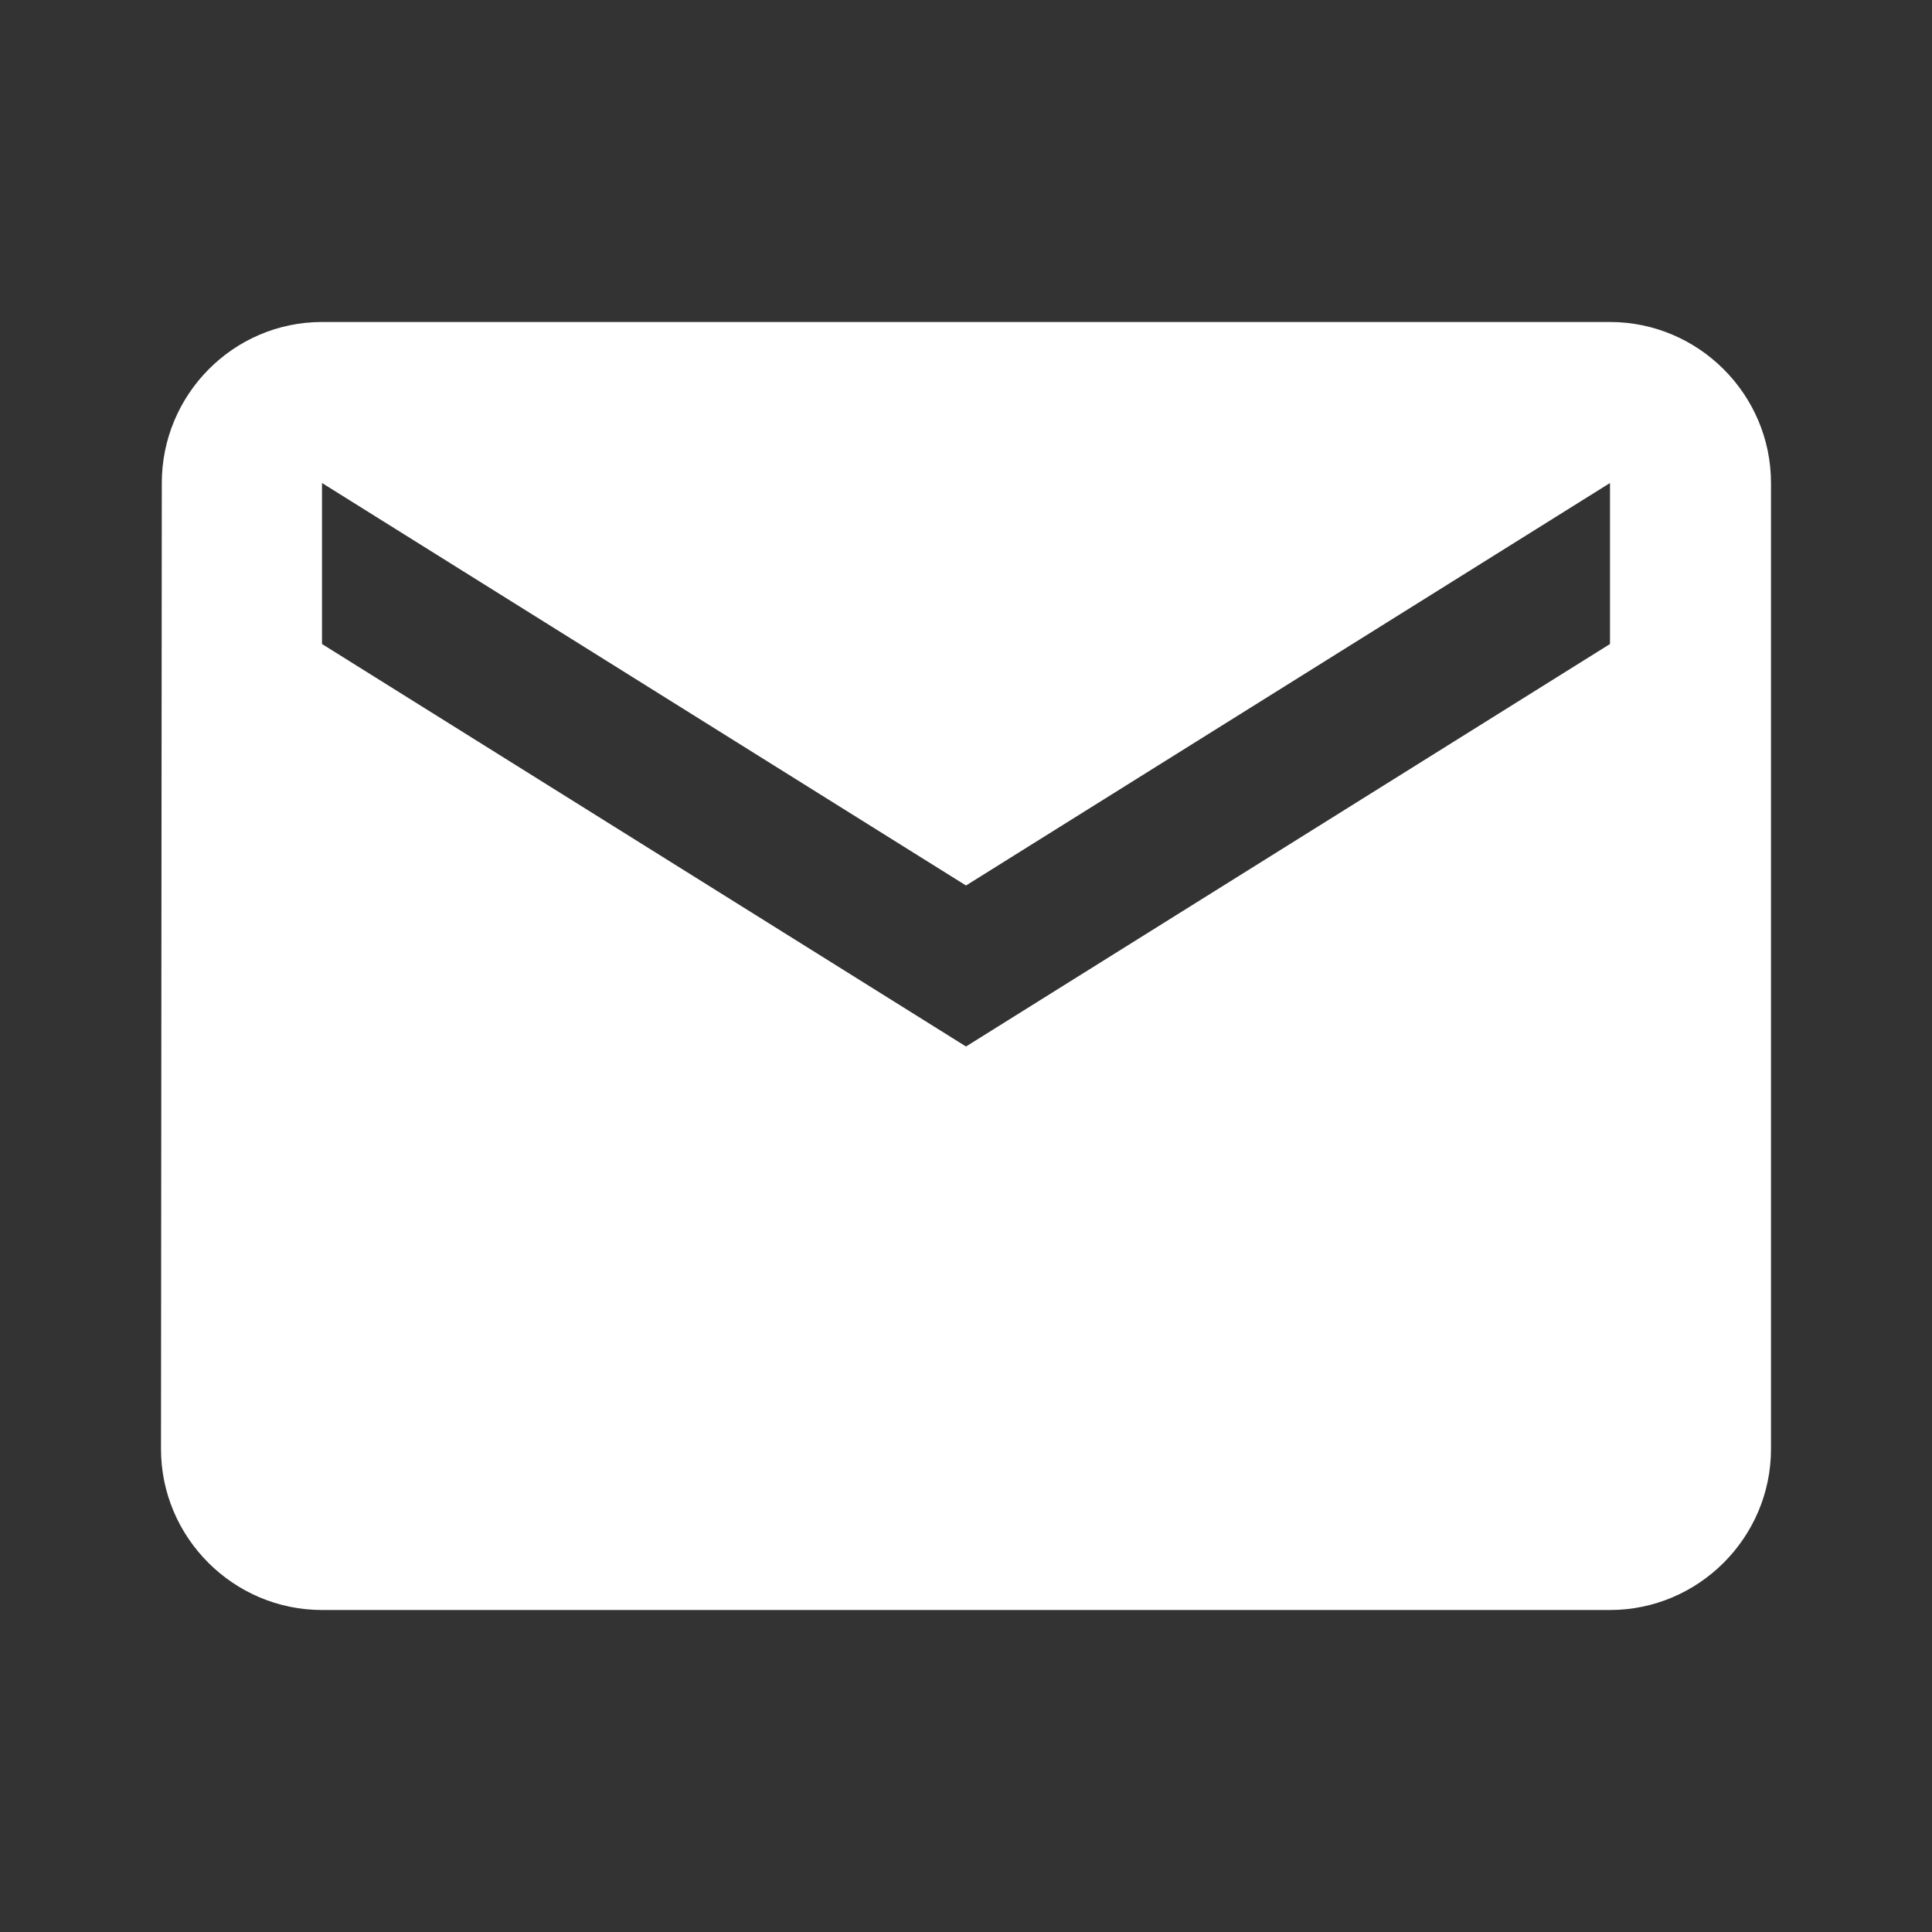 <?xml version="1.0" encoding="UTF-8" standalone="no"?><!DOCTYPE svg PUBLIC "-//W3C//DTD SVG 1.1//EN" "http://www.w3.org/Graphics/SVG/1.1/DTD/svg11.dtd"><svg width="100%" height="100%" viewBox="0 0 24 24" version="1.1" xmlns="http://www.w3.org/2000/svg" xmlns:xlink="http://www.w3.org/1999/xlink" xml:space="preserve" xmlns:serif="http://www.serif.com/" style="fill-rule:evenodd;clip-rule:evenodd;stroke-linejoin:round;stroke-miterlimit:2;"><rect x="0" y="0" width="24" height="24" fill="#333333" stroke="none"/><path d="M20,4l-16,0c-1.1,0 -1.99,0.9 -1.99,2l-0.01,12c0,1.1 0.9,2 2,2l16,0c1.1,0 2,-0.9 2,-2l0,-12c0,-1.1 -0.9,-2 -2,-2Zm0,4l-8,5l-8,-5l0,-2l8,5l8,-5l0,2Z" style="fill:#fff;fill-rule:nonzero;"/><rect x="0" y="0" width="24" height="24" style="fill:none;fill-rule:nonzero;"/></svg>